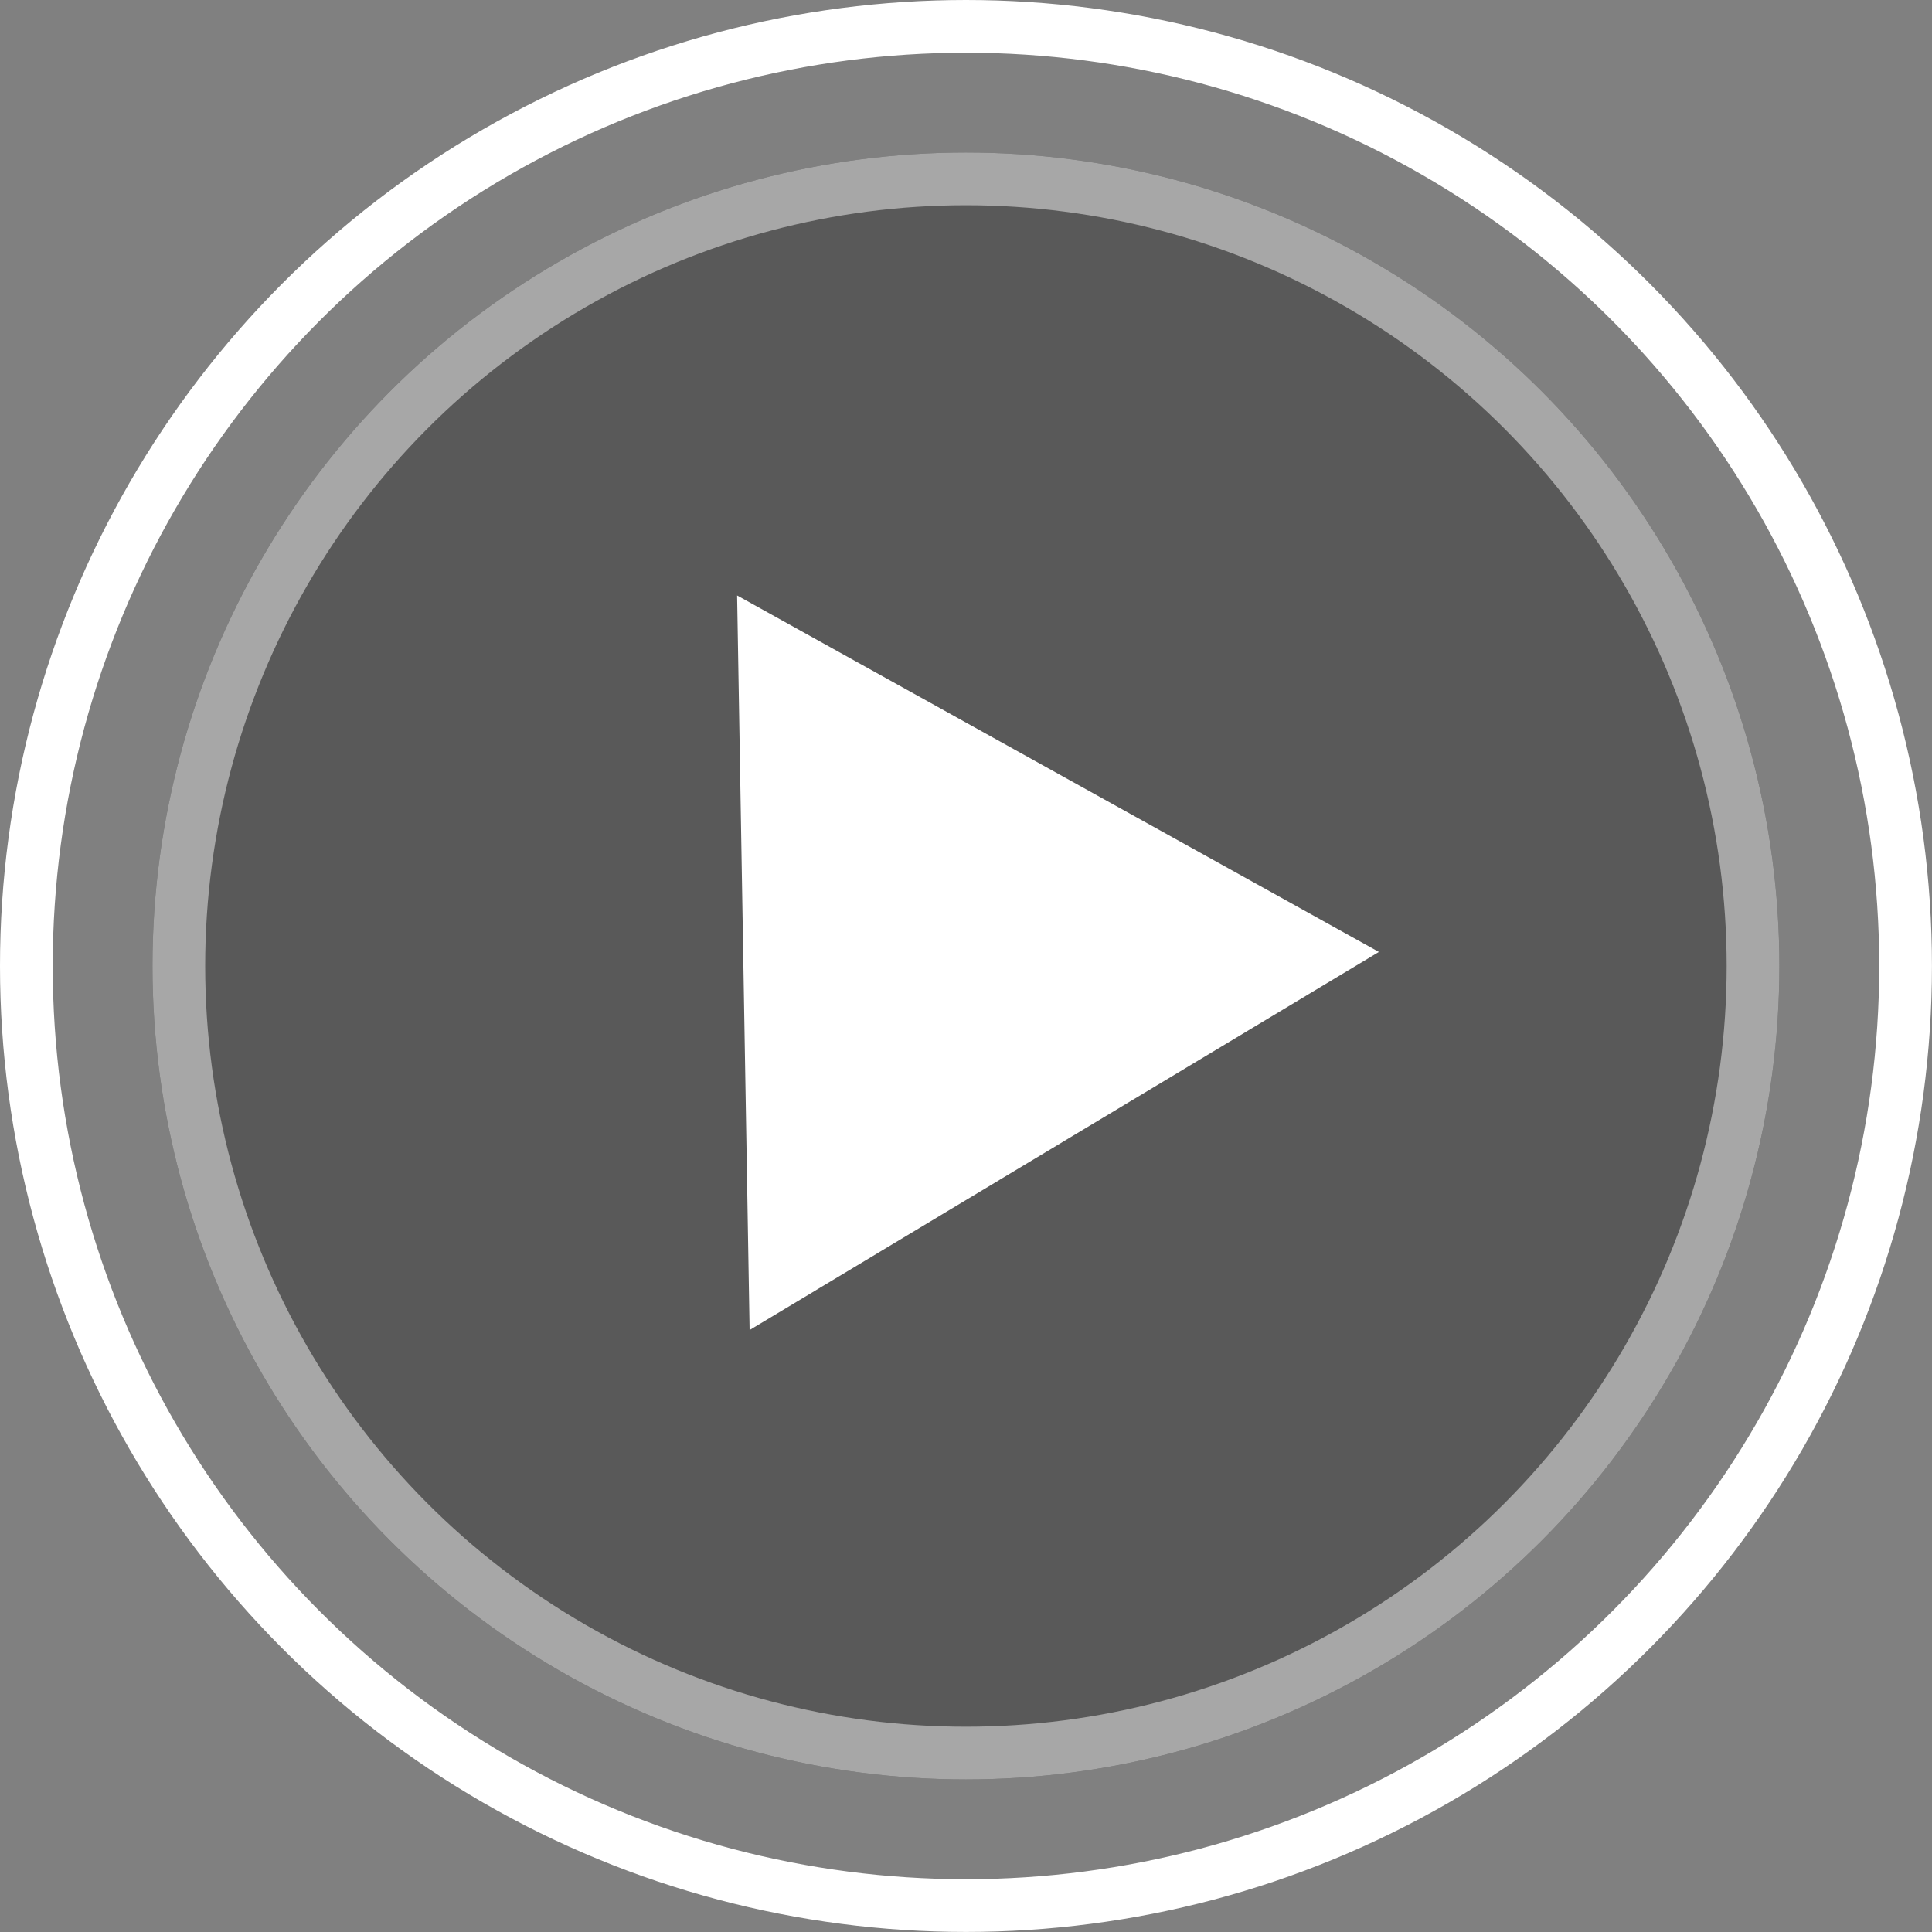 <svg xmlns="http://www.w3.org/2000/svg" width="36.647" height="36.647" viewBox="0 0 36.647 36.647">
  <rect x="0" y="0" width="36.647" height="36.647" fill="#808080" stroke="none"/>
  <g id="play-icon" transform="translate(-577.547 -1728.144)">
    <g id="Ellipse_59" data-name="Ellipse 59" transform="translate(580.439 1731.037)" stroke="#fff" stroke-width="1" opacity="0.305">
      <circle cx="15.43" cy="15.43" r="15.43" stroke="none"/>
      <circle cx="15.43" cy="15.43" r="14.93" fill="none"/>
    </g>
    <path id="Polygon_2" data-name="Polygon 2" d="M6.967,0l6.967,12.055H0Z" transform="matrix(0.017, 1, -1, 0.017, 603.584, 1739.234)" fill="#fff"/>
    <g id="Ellipse_63" data-name="Ellipse 63" transform="translate(577.547 1728.144)" fill="none" stroke="#fff" stroke-width="1">
      <circle cx="18.323" cy="18.323" r="18.323" stroke="none"/>
      <circle cx="18.323" cy="18.323" r="17.823" fill="none"/>
    </g>
  </g>
</svg>
